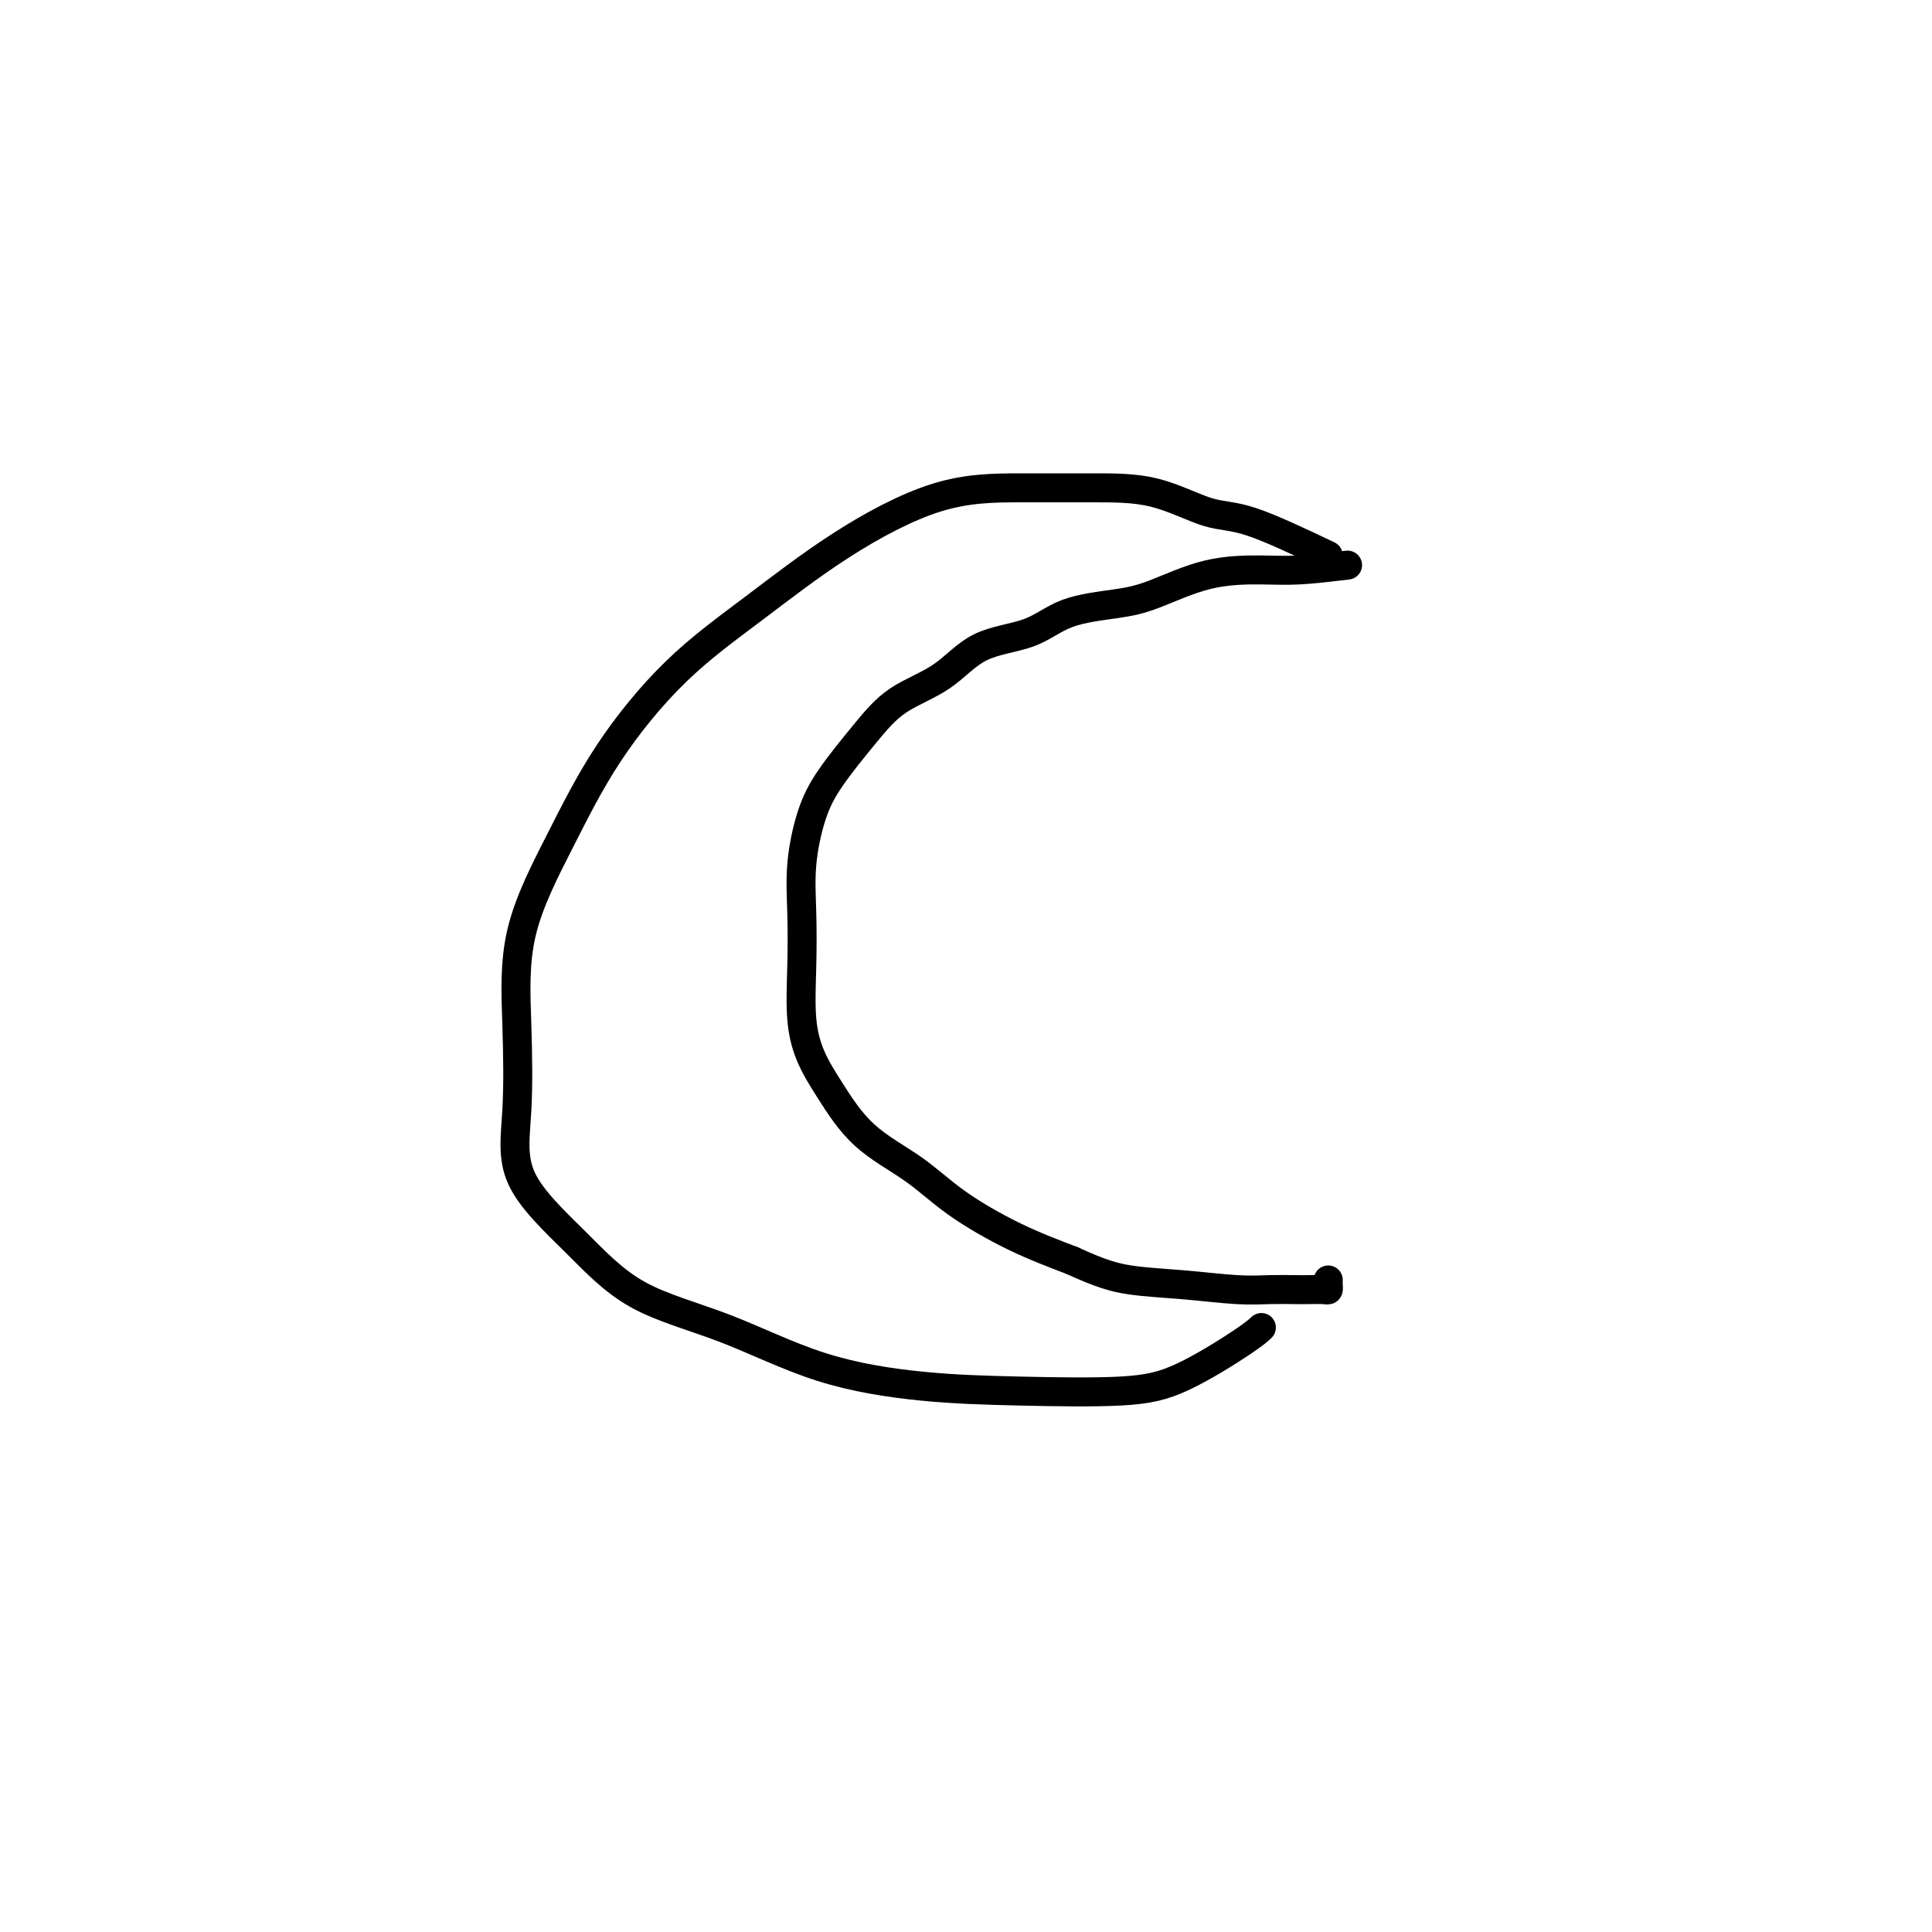 <svg viewBox='0 0 400 400' version='1.1' xmlns='http://www.w3.org/2000/svg' xmlns:xlink='http://www.w3.org/1999/xlink'><g fill='none' stroke='#000000' stroke-width='6' stroke-linecap='round' stroke-linejoin='round'><path d='M275,115c-5.997,-2.845 -11.993,-5.691 -16,-7c-4.007,-1.309 -6.024,-1.083 -9,-2c-2.976,-0.917 -6.910,-2.979 -11,-4c-4.090,-1.021 -8.337,-1.002 -13,-1c-4.663,0.002 -9.742,-0.014 -15,0c-5.258,0.014 -10.696,0.056 -17,2c-6.304,1.944 -13.473,5.788 -20,10c-6.527,4.212 -12.411,8.792 -18,13c-5.589,4.208 -10.881,8.045 -16,13c-5.119,4.955 -10.064,11.030 -14,17c-3.936,5.970 -6.863,11.837 -10,18c-3.137,6.163 -6.483,12.622 -8,19c-1.517,6.378 -1.206,12.676 -1,19c0.206,6.324 0.306,12.673 0,18c-0.306,5.327 -1.020,9.632 1,14c2.020,4.368 6.772,8.799 11,13c4.228,4.201 7.931,8.173 13,11c5.069,2.827 11.503,4.510 18,7c6.497,2.490 13.056,5.786 20,8c6.944,2.214 14.273,3.344 21,4c6.727,0.656 12.854,0.838 20,1c7.146,0.162 15.313,0.306 21,0c5.687,-0.306 8.896,-1.061 13,-3c4.104,-1.939 9.105,-5.060 12,-7c2.895,-1.940 3.684,-2.697 4,-3c0.316,-0.303 0.158,-0.151 0,0'/><path d='M279,117c-3.577,0.424 -7.155,0.848 -10,1c-2.845,0.152 -4.959,0.030 -8,0c-3.041,-0.030 -7.011,0.030 -11,1c-3.989,0.970 -7.997,2.851 -11,4c-3.003,1.149 -5.002,1.567 -8,2c-2.998,0.433 -6.996,0.883 -10,2c-3.004,1.117 -5.014,2.903 -8,4c-2.986,1.097 -6.949,1.505 -10,3c-3.051,1.495 -5.191,4.075 -8,6c-2.809,1.925 -6.287,3.193 -9,5c-2.713,1.807 -4.660,4.152 -7,7c-2.340,2.848 -5.071,6.199 -7,9c-1.929,2.801 -3.054,5.051 -4,8c-0.946,2.949 -1.713,6.598 -2,10c-0.287,3.402 -0.095,6.559 0,10c0.095,3.441 0.092,7.167 0,11c-0.092,3.833 -0.274,7.772 0,11c0.274,3.228 1.004,5.743 2,8c0.996,2.257 2.256,4.255 4,7c1.744,2.745 3.970,6.235 7,9c3.030,2.765 6.864,4.803 10,7c3.136,2.197 5.575,4.553 9,7c3.425,2.447 7.836,4.985 12,7c4.164,2.015 8.082,3.508 12,5'/><path d='M222,261c5.917,2.718 8.708,3.513 12,4c3.292,0.487 7.083,0.666 11,1c3.917,0.334 7.960,0.821 11,1c3.040,0.179 5.077,0.049 7,0c1.923,-0.049 3.731,-0.016 5,0c1.269,0.016 2.000,0.015 3,0c1.000,-0.015 2.268,-0.043 3,0c0.732,0.043 0.928,0.156 1,0c0.072,-0.156 0.019,-0.580 0,-1c-0.019,-0.420 -0.006,-0.834 0,-1c0.006,-0.166 0.003,-0.083 0,0'/></g>
</svg>